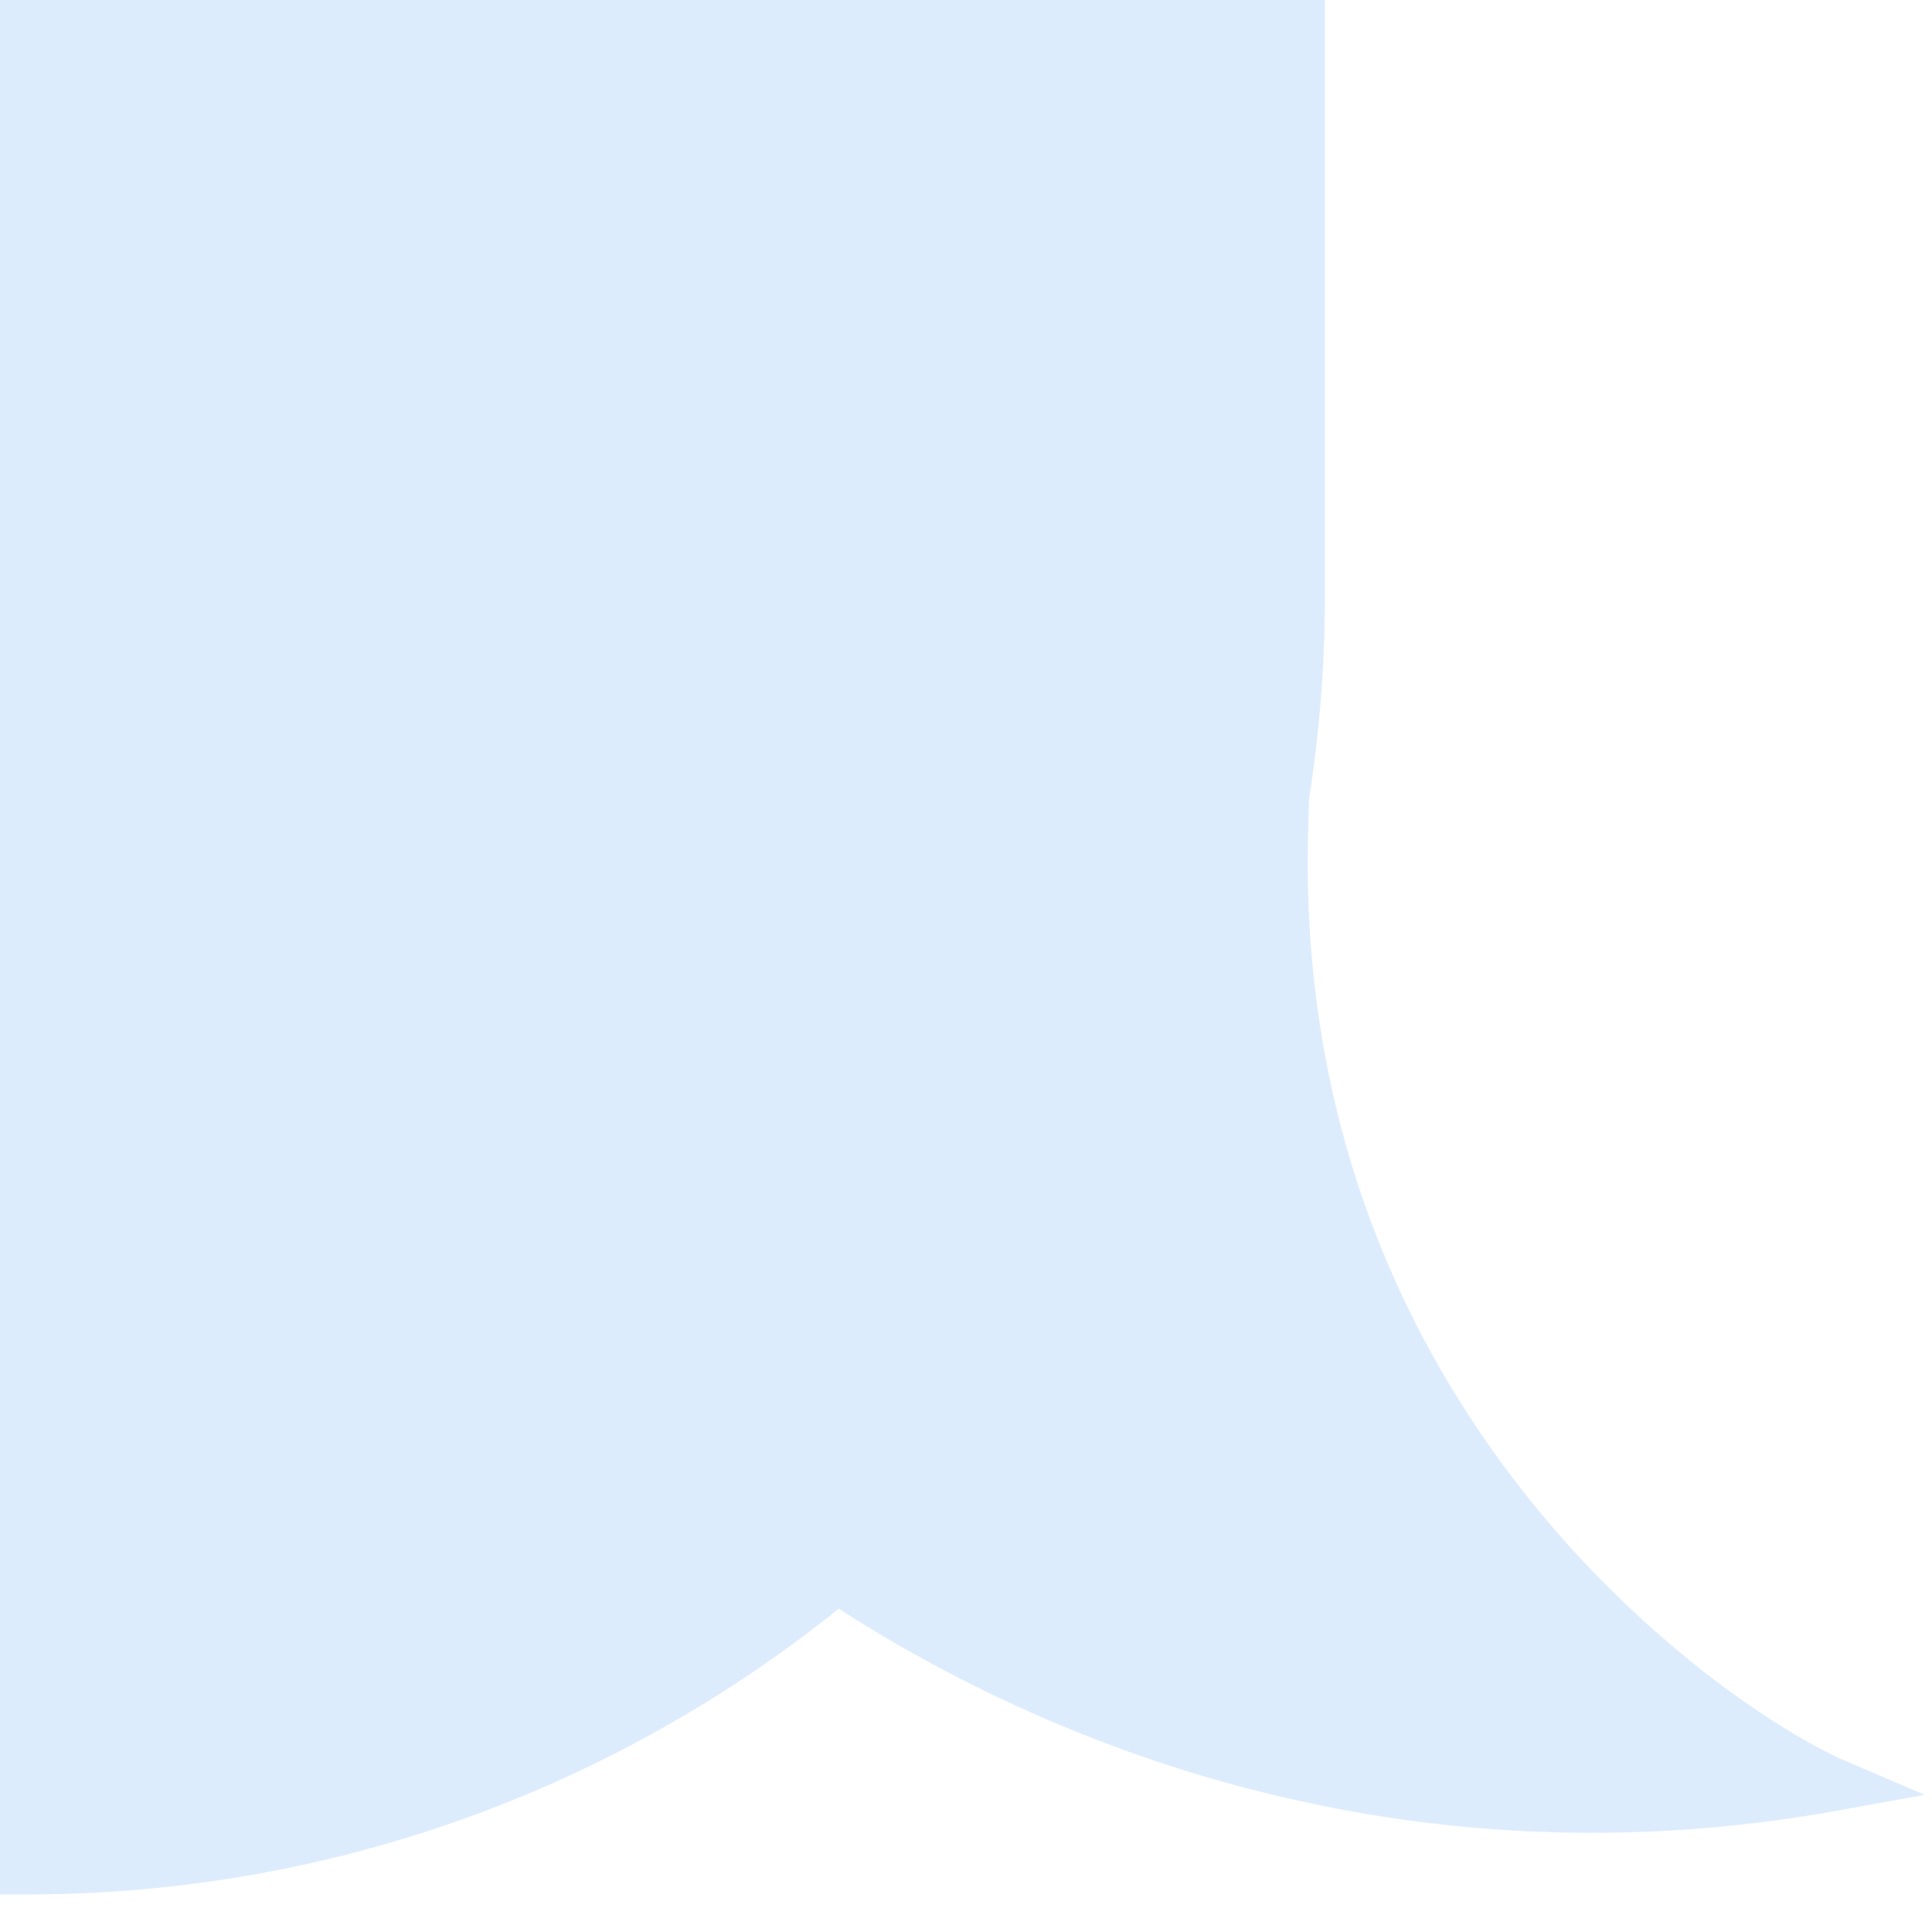 <svg width="19" height="19" viewBox="0 0 19 19" fill="none" xmlns="http://www.w3.org/2000/svg">
<path d="M0.256 0.257V18.374C3.287 18.374 6.067 17.296 8.232 15.503C10.393 16.942 13.857 18.312 18.043 17.551C16.89 17.057 12.444 14.091 12.608 8.162C12.589 8.189 12.567 8.213 12.546 8.238C12.694 7.467 12.773 6.671 12.773 5.856V0.257H0.256Z" fill="#DDECFD"/>
<path d="M0.256 0.257H-0.001V0H0.256V0.257ZM0.256 18.374V18.631H-0.001V18.374H0.256ZM8.232 15.503L8.069 15.305L8.216 15.184L8.375 15.289L8.232 15.503ZM18.043 17.551L18.144 17.315L18.928 17.651L18.089 17.803L18.043 17.551ZM12.608 8.162L12.401 8.011L12.888 7.341L12.865 8.169L12.608 8.162ZM12.546 8.238L12.744 8.401L12.294 8.19L12.546 8.238ZM12.773 0.257V0H13.03V0.257H12.773ZM0.256 0.257H0.512V18.374H0.256H-0.001V0.257H0.256ZM0.256 18.374V18.117C3.225 18.117 5.947 17.062 8.069 15.305L8.232 15.503L8.396 15.701C6.186 17.53 3.349 18.631 0.256 18.631V18.374ZM8.232 15.503L8.375 15.289C10.496 16.702 13.893 18.044 17.997 17.298L18.043 17.551L18.089 17.803C13.821 18.579 10.29 17.182 8.09 15.716L8.232 15.503ZM18.043 17.551L17.942 17.787C17.326 17.523 15.892 16.632 14.631 15.055C13.365 13.472 12.268 11.19 12.352 8.155L12.608 8.162L12.865 8.169C12.785 11.063 13.828 13.229 15.032 14.734C16.241 16.246 17.607 17.085 18.144 17.315L18.043 17.551ZM12.608 8.162L12.816 8.313C12.791 8.347 12.752 8.392 12.744 8.401L12.546 8.238L12.348 8.075C12.381 8.034 12.387 8.03 12.401 8.011L12.608 8.162ZM12.546 8.238L12.294 8.19C12.439 7.434 12.517 6.654 12.517 5.856H12.773H13.03C13.03 6.688 12.95 7.5 12.798 8.287L12.546 8.238ZM12.773 5.856H12.517V0.257H12.773H13.03V5.856H12.773ZM12.773 0.257V0.513H0.256V0.257V0H12.773V0.257Z" fill="#DDECFD"/>
</svg>
